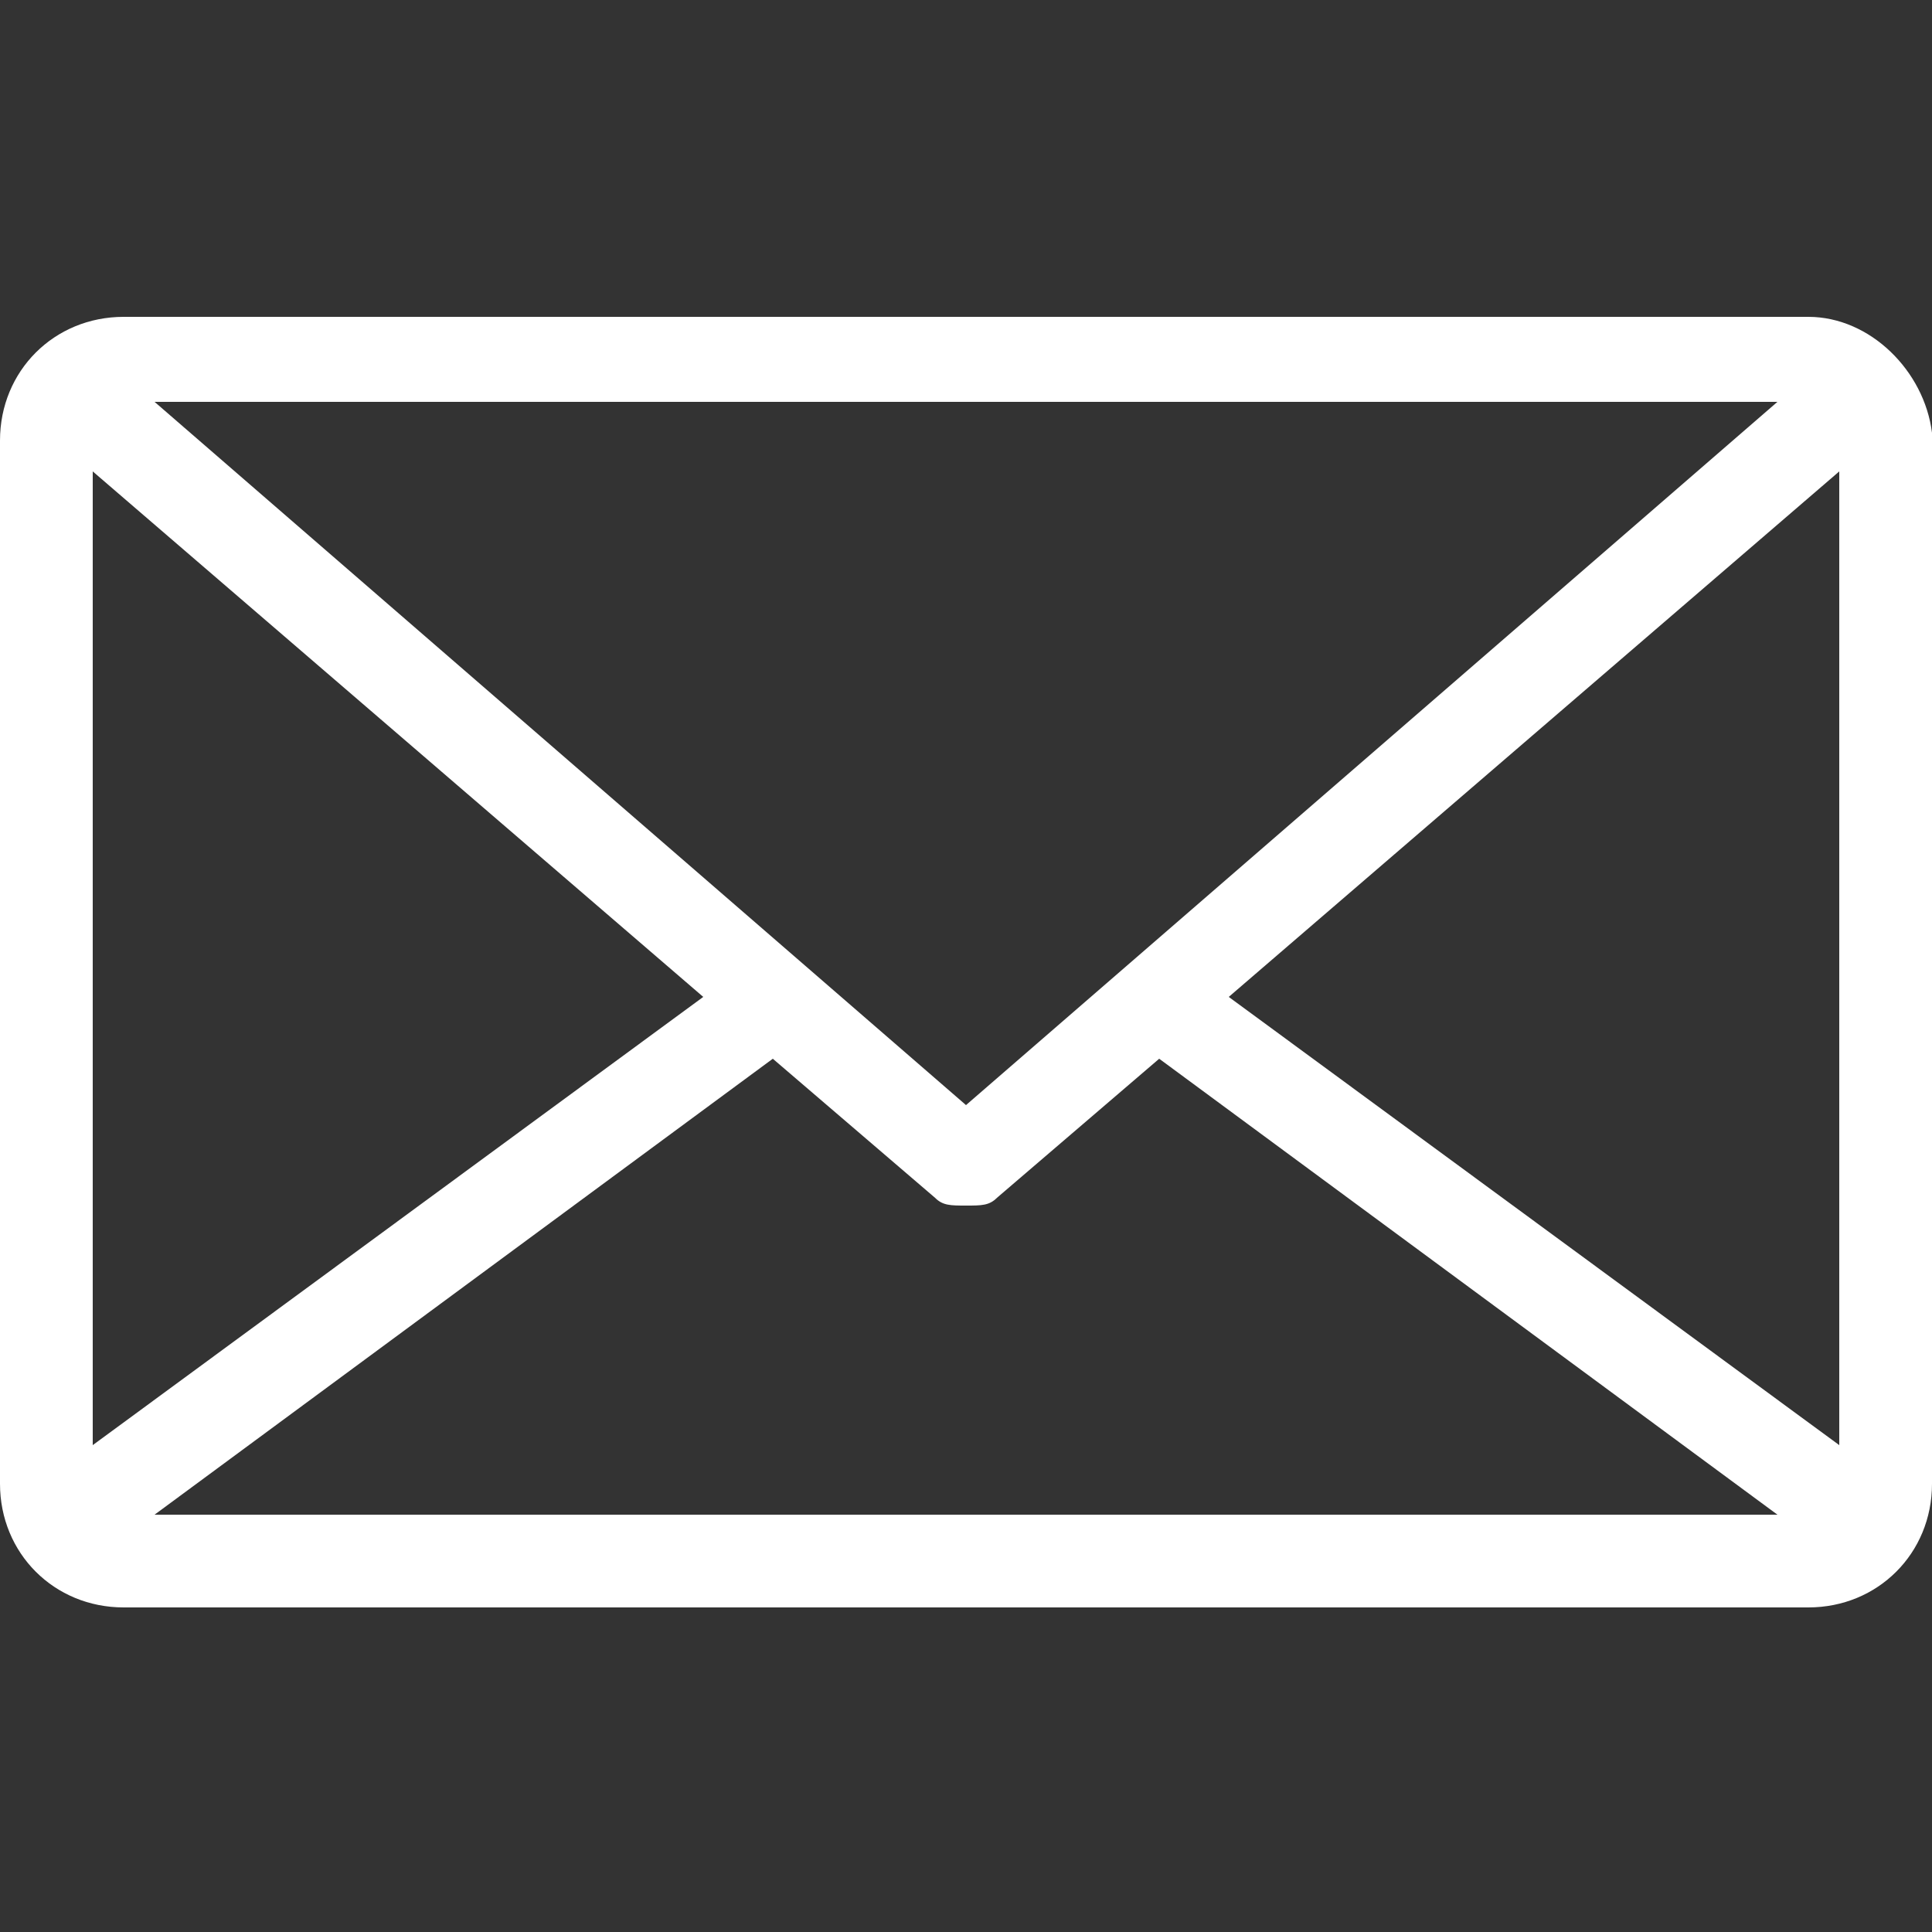 <?xml version="1.0" encoding="utf-8"?>
<!-- Generator: Adobe Illustrator 19.1.0, SVG Export Plug-In . SVG Version: 6.00 Build 0)  -->
<svg version="1.1" id="Layer_1" xmlns="http://www.w3.org/2000/svg" xmlns:xlink="http://www.w3.org/1999/xlink" x="0px" y="0px"
	 width="25px" height="25px" viewBox="-408 285.3 25 25" style="enable-background:new -408 285.3 25 25;" xml:space="preserve">
<rect x="-408" y="285.3" width="25" height="25" fill="#333333" stroke="none"/>
<style type="text/css">
	.st0{fill:#FFFFFF;}
</style>
<path class="st0" d="M-384.6,289.4h-21.8c-0.9,0-1.6,0.7-1.6,1.6v13.5c0,0.9,0.7,1.6,1.6,1.6h21.8c0.9,0,1.6-0.7,1.6-1.6v-13.6
	C-383.1,290.1-383.8,289.4-384.6,289.4z M-406.8,291.4l7.9,6.8l-7.9,5.8V291.4z M-395.5,299.6l-10.5-9.1h21L-395.5,299.6z M-398,299
	l2.1,1.8c0.1,0.1,0.2,0.1,0.4,0.1s0.3,0,0.4-0.1l2.1-1.8l8,5.9h-21L-398,299z M-392.1,298.2l7.9-6.8V304L-392.1,298.2z"/>
</svg>
